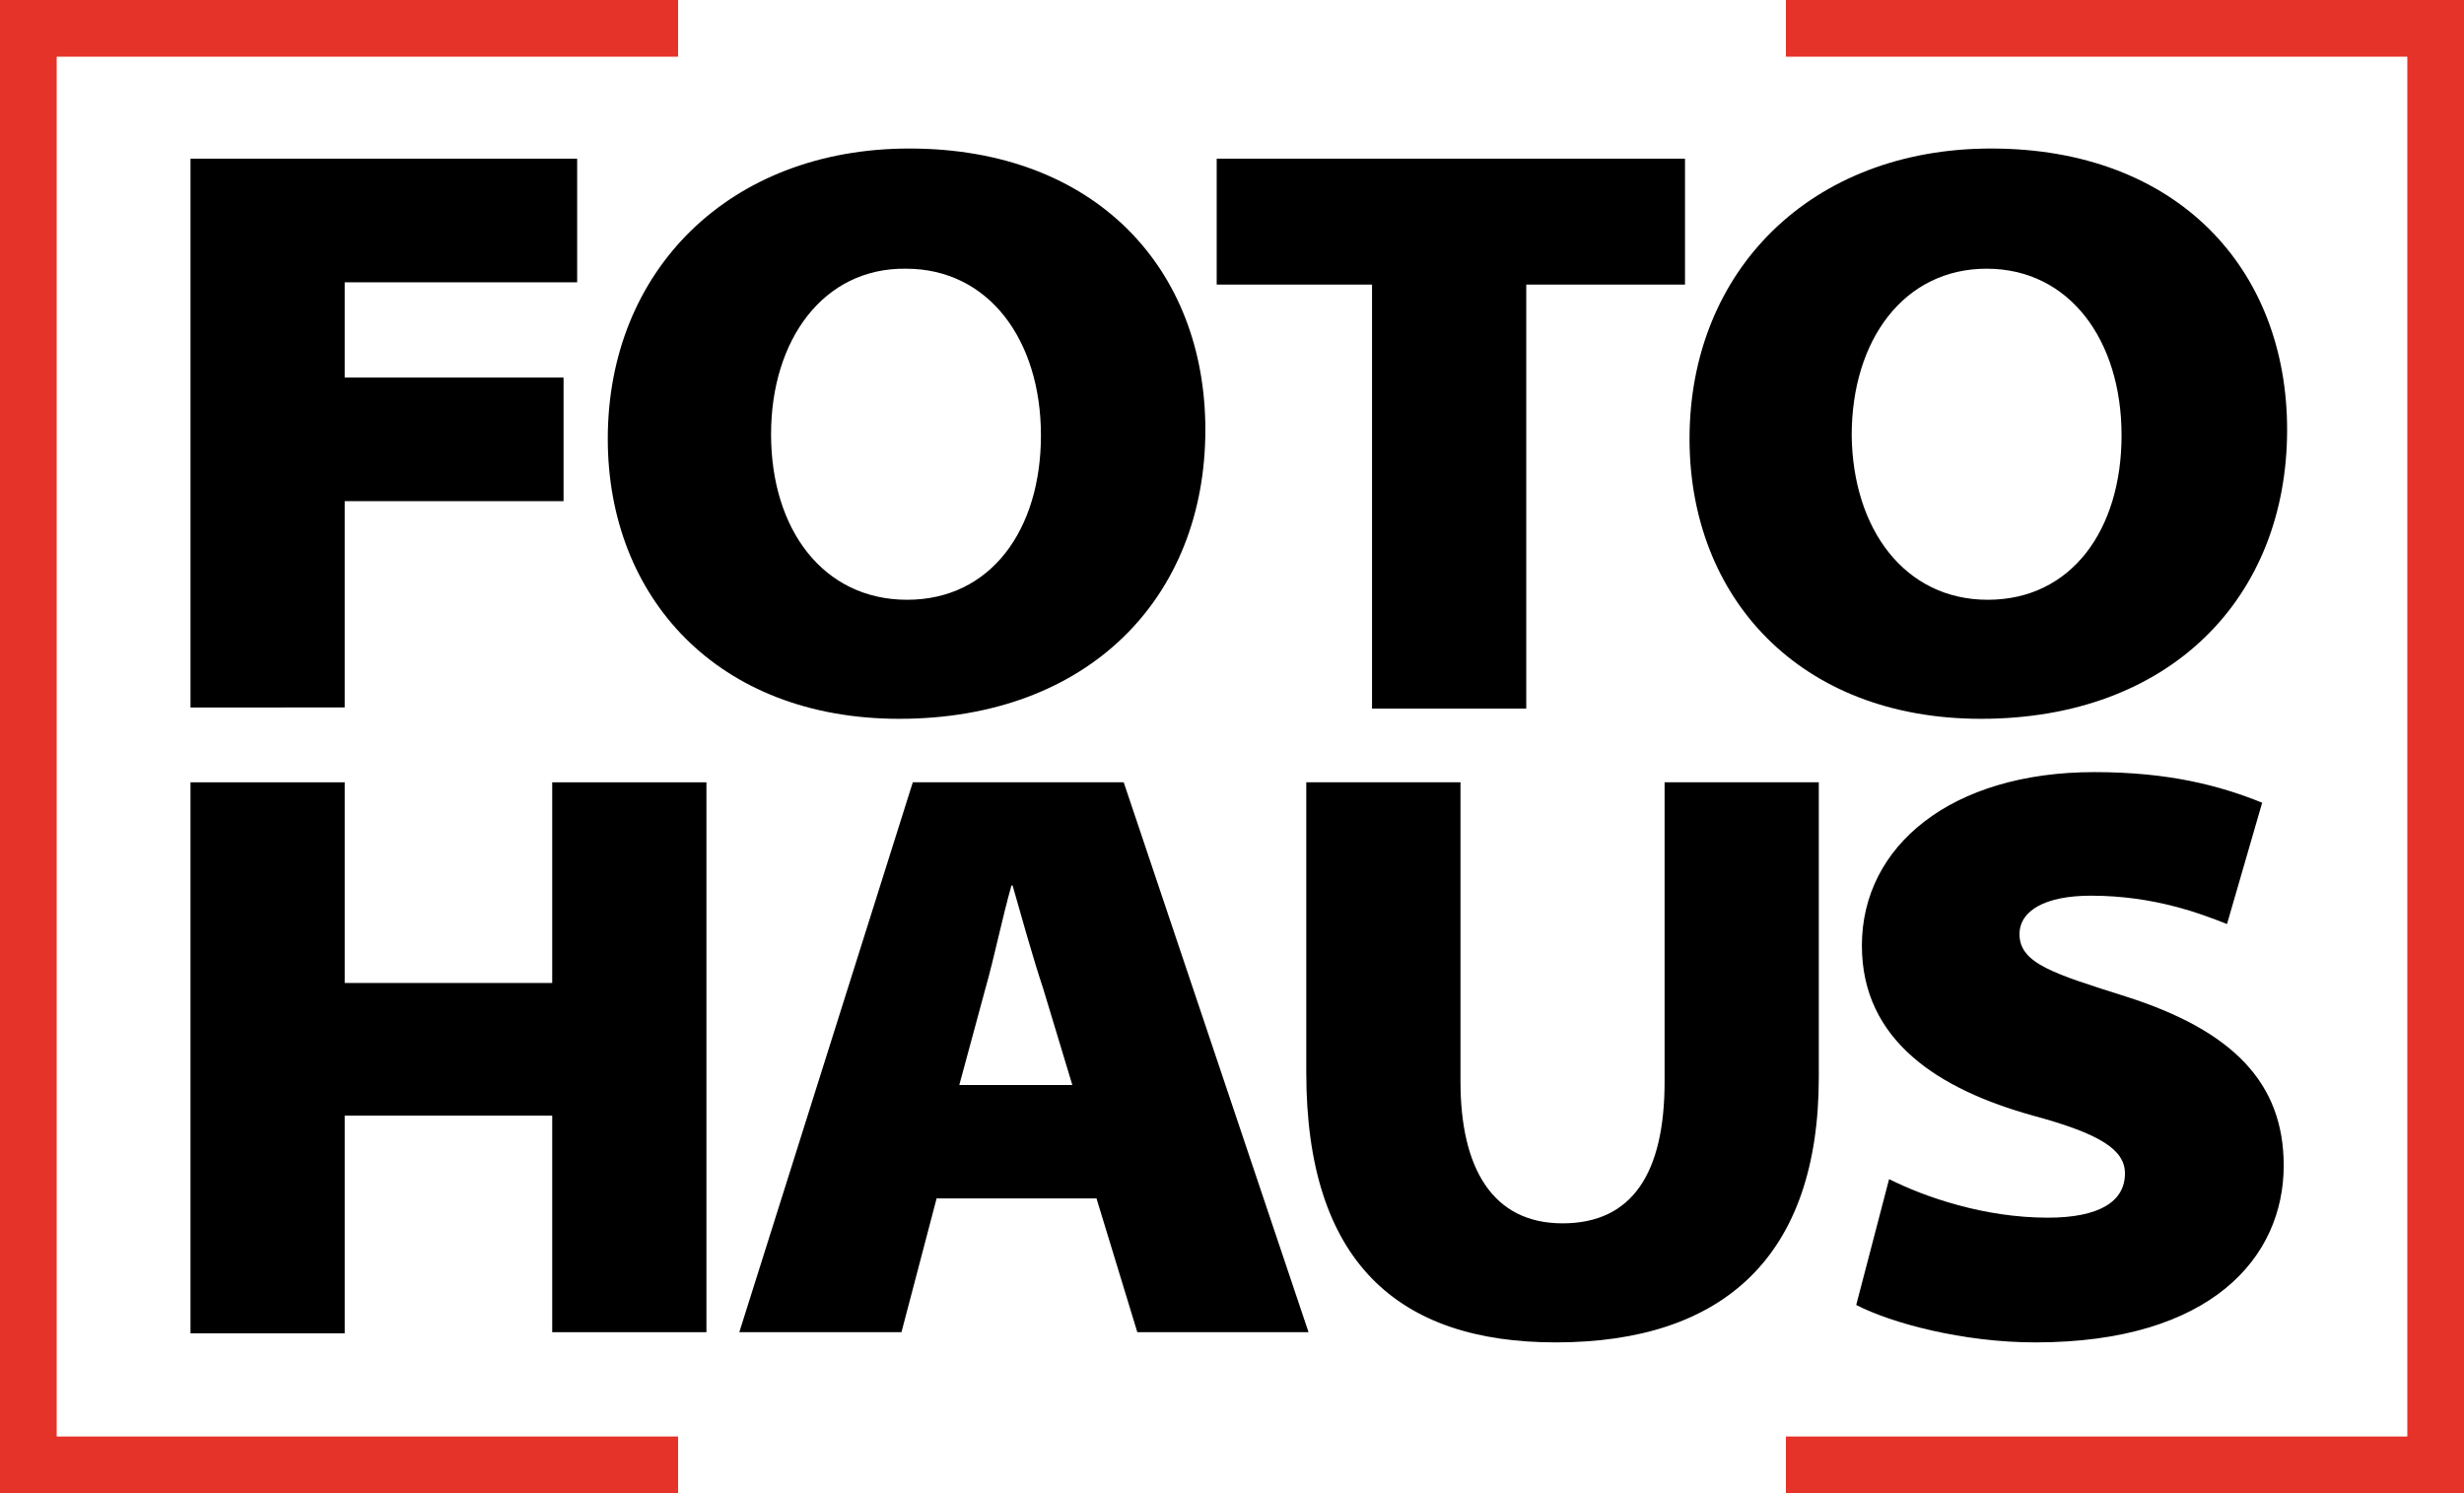 <?xml version="1.0" encoding="utf-8"?>
<!-- Generator: Adobe Illustrator 22.1.0, SVG Export Plug-In . SVG Version: 6.00 Build 0)  -->
<svg version="1.1" id="Ebene_1" xmlns="http://www.w3.org/2000/svg" xmlns:xlink="http://www.w3.org/1999/xlink" x="0px" y="0px"
	 viewBox="0 0 217.3 131.7" style="enable-background:new 0 0 217.3 131.7;" xml:space="preserve">
<style type="text/css">
	.logo_bunt{fill:#E63329;}
</style>
<path d="M16.8,14h34.1v10.9H30.4v8.4h19.3v10.9H30.4v18.2H16.8V14z"/>
<path d="M79.3,63.4c-16,0-25.7-10.7-25.7-24.7c0-14.8,10.7-25.6,26.6-25.6c16.4,0,26.1,10.6,26.1,24.8C106.3,52.7,96,63.4,79.3,63.4
	L79.3,63.4z M80,52.9c7.4,0,11.8-6.2,11.8-14.5c0-8.4-4.6-14.7-11.9-14.7C72.6,23.6,68,30,68,38.3C68,46.7,72.6,52.9,80,52.9
	L80,52.9z"/>
<path d="M121,25.1h-13.7V14h41.3v11.1h-14v37.4H121V25.1z"/>
<path d="M174.7,63.4c-16,0-25.7-10.7-25.7-24.7c0-14.8,10.7-25.6,26.6-25.6c16.4,0,26.1,10.6,26.1,24.8
	C201.7,52.7,191.4,63.4,174.7,63.4L174.7,63.4z M175.3,52.9c7.4,0,11.8-6.2,11.8-14.5c0-8.4-4.6-14.7-11.9-14.7
	c-7.3,0-11.9,6.3-11.9,14.7C163.4,46.7,168,52.9,175.3,52.9L175.3,52.9z"/>
<path d="M30.4,69v17.7h18.3V69h13.6v48.5H48.7V98.4H30.4v19.2H16.8V69H30.4z"/>
<path d="M82.6,105.7l-3.1,11.8H65.2L80.5,69h18.6l16.3,48.5h-15.1l-3.6-11.8H82.6z M94.6,95.8L92,87.2c-0.9-2.7-1.9-6.3-2.7-9.1
	h-0.1c-0.8,2.8-1.5,6.3-2.3,9.1l-2.3,8.5H94.6z"/>
<path d="M128.8,69v26.4c0,7.6,2.8,12.5,9,12.5c6.2,0,9-4.5,9-12.5V69h13.6v26c0,15.8-8.4,23.4-23.2,23.4c-13.9,0-22-7.1-22-23.8V69
	H128.8z"/>
<path d="M166.6,104c3.2,1.6,8.4,3.4,14,3.4c4.5,0,6.8-1.4,6.8-3.9c0-2.1-2.2-3.5-8.1-5.1c-8.3-2.3-15.1-6.6-15.1-15
	c0-8.8,7.9-15.3,20.5-15.3c6.6,0,11.1,1.2,14.8,2.7l-3.1,10.7c-2.3-0.9-6.4-2.5-12-2.5c-4,0-6.3,1.3-6.3,3.4c0,2.6,3.1,3.5,9.4,5.5
	c9.4,3,13.9,7.6,13.9,14.9c0,8.1-6.4,15.6-21.9,15.6c-6.4,0-12.7-1.7-15.8-3.3L166.6,104z"/>
<g>
	<polygon class="logo_bunt" points="217.3,131.7 157.5,131.7 157.5,126.7 212.3,126.7 212.3,5 157.5,5 157.5,0 217.3,0 	"/>
</g>
<g>
	<polygon class="logo_bunt" points="59.8,131.7 0,131.7 0,0 59.8,0 59.8,5 5,5 5,126.7 59.8,126.7 	"/>
</g>
</svg>
